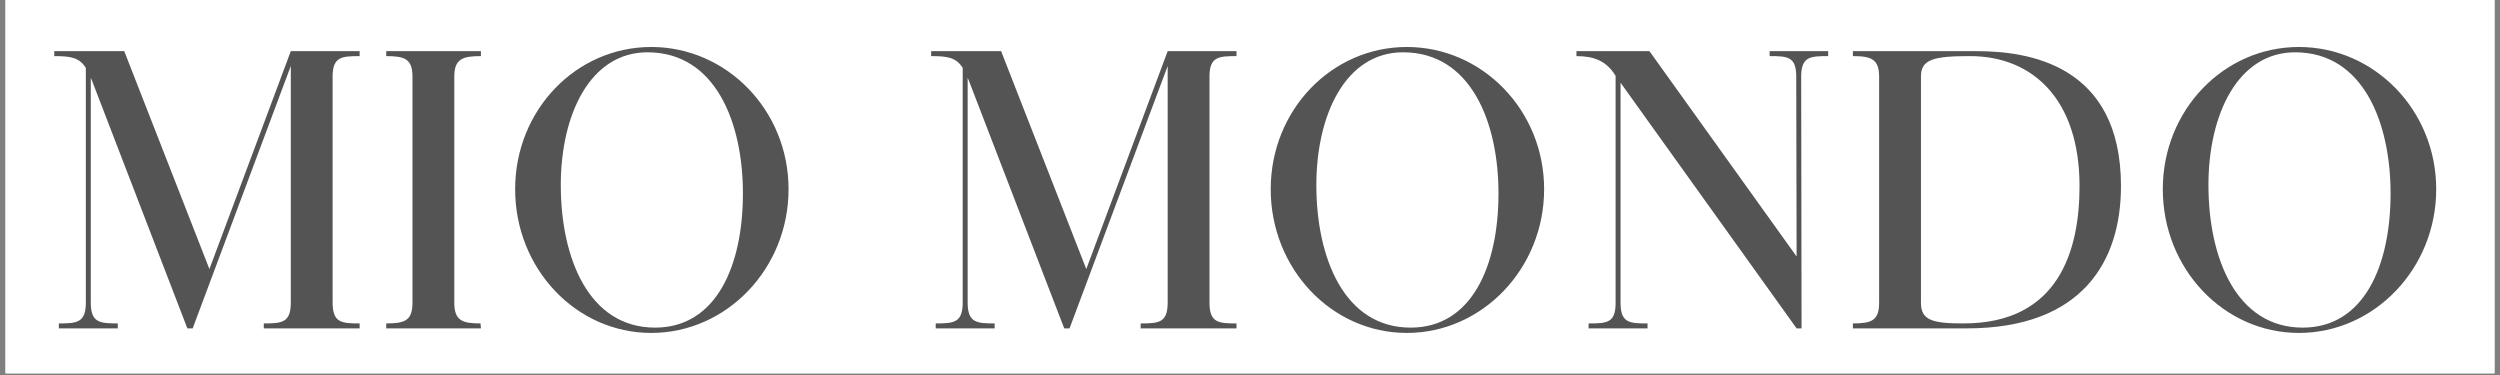 <svg version="1.0" preserveAspectRatio="xMidYMid meet" height="150" viewBox="0 0 750 112.5" zoomAndPan="magnify" width="1000" xmlns:xlink="http://www.w3.org/1999/xlink" xmlns="http://www.w3.org/2000/svg"><rect x="0" y="0" width="750" height="112.5" fill="#808080" stroke="none"/><defs><g></g><clipPath id="579d426297"><path clip-rule="nonzero" d="M 1.66 0 L 748.34 0 L 748.34 112.004 L 1.66 112.004 Z M 1.66 0"></path></clipPath></defs><g clip-path="url(#579d426297)"><path fill-rule="nonzero" fill-opacity="1" d="M 1.66 0 L 748.34 0 L 748.34 112.004 L 1.66 112.004 Z M 1.66 0" fill="#ffffff"></path><path fill-rule="nonzero" fill-opacity="1" d="M 1.66 0 L 748.34 0 L 748.34 112.004 L 1.66 112.004 Z M 1.66 0" fill="#ffffff"></path></g><g fill-opacity="1" fill="#545454"><g transform="translate(13.43, 98.513)"><g><path d="M 2.852 -81.68 C 7.871 -81.68 10.383 -81.223 12.32 -78.145 L 12.32 -7.758 C 12.32 -1.711 9.695 -1.484 4.223 -1.484 L 4.223 0 L 21.902 0 L 21.902 -1.484 C 16.543 -1.484 13.918 -1.711 13.805 -7.414 L 13.805 -75.176 C 13.918 -74.949 14.031 -74.605 14.145 -74.379 L 42.777 0 L 44.375 0 L 73.809 -78.715 L 73.809 -7.758 C 73.809 -1.711 71.184 -1.484 65.707 -1.484 L 65.707 0 L 94.457 0 L 94.457 -1.484 C 88.98 -1.484 86.355 -1.711 86.355 -7.758 L 86.355 -75.859 C 86.469 -81.449 89.094 -81.68 94.457 -81.68 L 94.457 -83.164 L 73.809 -83.164 L 49.395 -17.797 L 23.844 -83.164 L 2.852 -83.164 Z M 2.852 -81.68"></path></g></g></g><g fill-opacity="1" fill="#545454"><g transform="translate(112.449, 98.513)"><g><path d="M 11.293 -7.645 C 11.293 -2.281 8.898 -1.484 3.422 -1.484 L 3.422 0 L 31.828 0 L 31.715 -1.484 C 26.352 -1.484 23.844 -2.281 23.844 -7.645 L 23.844 -75.52 C 23.844 -80.879 26.352 -81.68 31.828 -81.68 L 31.828 -83.164 L 3.422 -83.164 L 3.422 -81.68 C 8.898 -81.68 11.293 -80.879 11.293 -75.52 Z M 11.293 -7.645"></path></g></g></g><g fill-opacity="1" fill="#545454"><g transform="translate(148.84, 98.513)"><g><path d="M 5.703 -41.754 C 5.703 -17.91 23.957 1.367 46.543 1.367 C 69.129 1.367 87.727 -17.91 87.727 -41.754 C 87.727 -65.48 69.129 -84.418 46.543 -84.418 C 23.957 -84.418 5.703 -65.48 5.703 -41.754 Z M 45.402 -82.82 C 65.824 -82.82 74.035 -61.715 74.035 -40.496 C 74.035 -18.594 65.938 -0.227 47.684 -0.227 C 27.836 -0.227 19.395 -20.988 19.395 -43.008 C 19.395 -64.113 28.176 -82.82 45.402 -82.82 Z M 45.402 -82.82"></path></g></g></g><g fill-opacity="1" fill="#545454"><g transform="translate(243.41, 98.513)"><g></g></g></g><g fill-opacity="1" fill="#545454"><g transform="translate(276.492, 98.513)"><g><path d="M 2.852 -81.68 C 7.871 -81.68 10.383 -81.223 12.32 -78.145 L 12.32 -7.758 C 12.32 -1.711 9.695 -1.484 4.223 -1.484 L 4.223 0 L 21.902 0 L 21.902 -1.484 C 16.543 -1.484 13.918 -1.711 13.805 -7.414 L 13.805 -75.176 C 13.918 -74.949 14.031 -74.605 14.145 -74.379 L 42.777 0 L 44.375 0 L 73.809 -78.715 L 73.809 -7.758 C 73.809 -1.711 71.184 -1.484 65.707 -1.484 L 65.707 0 L 94.457 0 L 94.457 -1.484 C 88.98 -1.484 86.355 -1.711 86.355 -7.758 L 86.355 -75.859 C 86.469 -81.449 89.094 -81.68 94.457 -81.68 L 94.457 -83.164 L 73.809 -83.164 L 49.395 -17.797 L 23.844 -83.164 L 2.852 -83.164 Z M 2.852 -81.68"></path></g></g></g><g fill-opacity="1" fill="#545454"><g transform="translate(375.511, 98.513)"><g><path d="M 5.703 -41.754 C 5.703 -17.91 23.957 1.367 46.543 1.367 C 69.129 1.367 87.727 -17.91 87.727 -41.754 C 87.727 -65.48 69.129 -84.418 46.543 -84.418 C 23.957 -84.418 5.703 -65.48 5.703 -41.754 Z M 45.402 -82.82 C 65.824 -82.82 74.035 -61.715 74.035 -40.496 C 74.035 -18.594 65.938 -0.227 47.684 -0.227 C 27.836 -0.227 19.395 -20.988 19.395 -43.008 C 19.395 -64.113 28.176 -82.82 45.402 -82.82 Z M 45.402 -82.82"></path></g></g></g><g fill-opacity="1" fill="#545454"><g transform="translate(470.081, 98.513)"><g><path d="M 2.852 -83.164 L 2.852 -81.68 C 7.984 -81.68 11.863 -80.309 14.602 -75.746 L 14.602 -7.645 C 14.602 -1.598 11.977 -1.484 6.504 -1.484 L 6.504 0 L 24.184 0 L 24.184 -1.484 C 18.824 -1.484 16.086 -1.598 16.086 -7.645 L 16.086 -73.695 L 68.902 0 L 70.387 0 L 70.273 -76.09 C 70.5 -81.566 73.125 -81.68 78.371 -81.68 L 78.371 -83.164 L 60.805 -83.164 L 60.805 -81.68 C 66.164 -81.68 68.789 -81.566 68.789 -75.52 L 68.902 -21.562 L 24.754 -83.164 Z M 2.852 -83.164"></path></g></g></g><g fill-opacity="1" fill="#545454"><g transform="translate(552.445, 98.513)"><g><path d="M 3.422 0 L 37.645 0 C 72.438 0 83.848 -20.305 83.848 -42.664 C 83.848 -79.398 55.668 -83.164 40.613 -83.164 L 3.422 -83.164 L 3.422 -81.68 C 8.898 -81.68 11.293 -80.766 11.293 -75.52 L 11.293 -7.645 C 11.293 -2.281 8.898 -1.484 3.422 -1.484 Z M 36.617 -1.484 C 27.379 -1.484 23.844 -2.395 23.844 -7.645 L 23.844 -75.633 C 23.844 -80.766 27.836 -81.68 38.559 -81.68 C 57.379 -81.68 71.414 -68.676 71.414 -42.664 C 71.414 -23.5 65.254 -1.484 36.617 -1.484 Z M 36.617 -1.484"></path></g></g></g><g fill-opacity="1" fill="#545454"><g transform="translate(643.136, 98.513)"><g><path d="M 5.703 -41.754 C 5.703 -17.91 23.957 1.367 46.543 1.367 C 69.129 1.367 87.727 -17.91 87.727 -41.754 C 87.727 -65.48 69.129 -84.418 46.543 -84.418 C 23.957 -84.418 5.703 -65.48 5.703 -41.754 Z M 45.402 -82.82 C 65.824 -82.82 74.035 -61.715 74.035 -40.496 C 74.035 -18.594 65.938 -0.227 47.684 -0.227 C 27.836 -0.227 19.395 -20.988 19.395 -43.008 C 19.395 -64.113 28.176 -82.82 45.402 -82.82 Z M 45.402 -82.82"></path></g></g></g></svg>